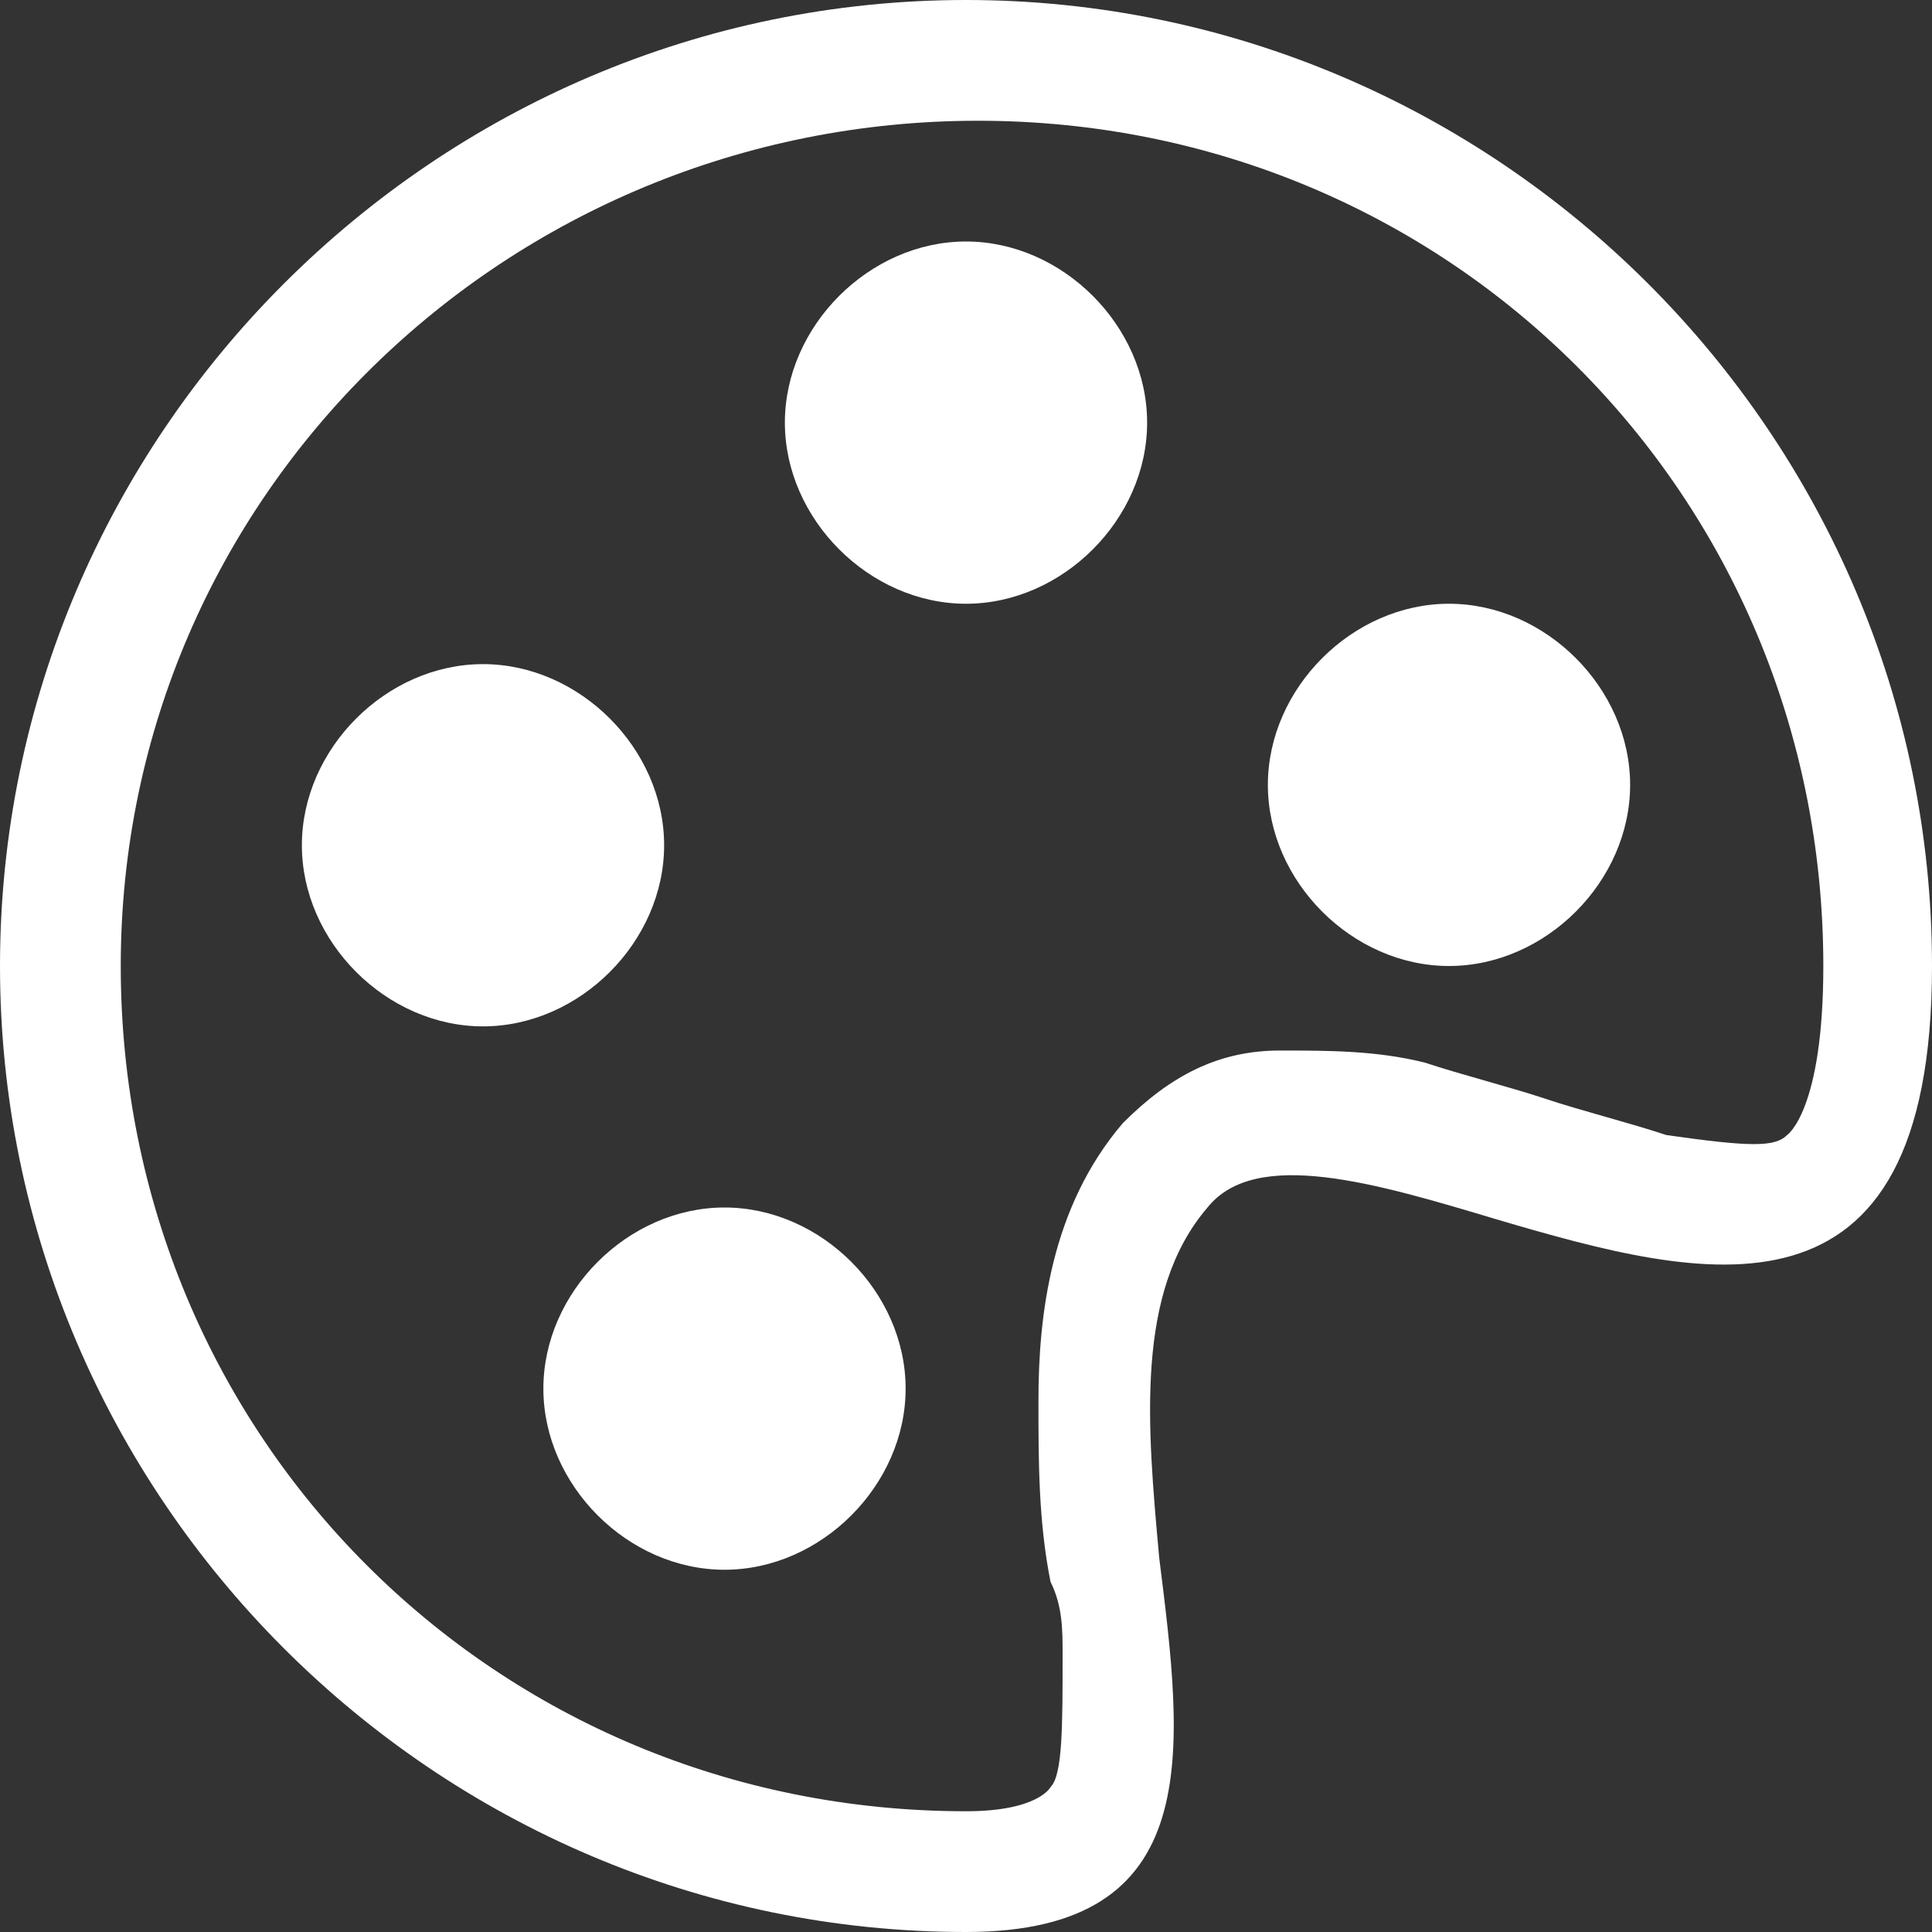 <?xml version="1.0" encoding="utf-8"?>
<!-- Generator: Adobe Illustrator 26.2.1, SVG Export Plug-In . SVG Version: 6.00 Build 0)  -->
<svg version="1.1" id="圖層_1" xmlns="http://www.w3.org/2000/svg" xmlns:xlink="http://www.w3.org/1999/xlink" x="0px" y="0px"
	 viewBox="0 0 16 16" style="enable-background:new 0 0 16 16;" xml:space="preserve">
<rect x="0" y="0" width="16" height="16" fill="#333333" stroke="none"/>
<style type="text/css">
	.st0{fill:#FFFFFF;}
</style>
<path class="st0" d="M8,5c0.8,0,1.5-0.7,1.5-1.5S8.8,2,8,2S6.5,2.7,6.5,3.5S7.2,5,8,5z M12,8c0.8,0,1.5-0.7,1.5-1.5S12.8,5,12,5
	s-1.5,0.7-1.5,1.5S11.2,8,12,8z M5.5,7c0,0.8-0.7,1.5-1.5,1.5S2.5,7.8,2.5,7S3.2,5.5,4,5.5S5.5,6.2,5.5,7z M6,13
	c0.8,0,1.5-0.7,1.5-1.5S6.8,10,6,10s-1.5,0.7-1.5,1.5S5.2,13,6,13z"/>
<path class="st0" d="M16,8c0,3.1-1.9,2.6-3.6,2.1c-1-0.3-2-0.6-2.4-0.1c-0.6,0.7-0.5,1.8-0.4,2.9C9.8,14.5,10,16,8,16
	c-4.4,0-8-3.6-8-8s3.6-8,8-8S16,3.6,16,8z M8,15c0.6,0,0.7-0.2,0.7-0.2c0.1-0.1,0.1-0.5,0.1-1.1c0-0.2,0-0.4-0.1-0.6
	c-0.1-0.5-0.1-1-0.1-1.5c0-0.7,0.1-1.6,0.7-2.3c0.4-0.4,0.8-0.6,1.3-0.6c0.4,0,0.8,0,1.2,0.1c0.3,0.1,0.7,0.2,1,0.3l0,0
	c0.3,0.1,0.7,0.2,1,0.3c0.7,0.1,0.9,0.1,1,0c0,0,0.3-0.2,0.3-1.4c0-3.9-3.1-7-7-7S1,4.1,1,8S4.1,15,8,15z"/>
</svg>
